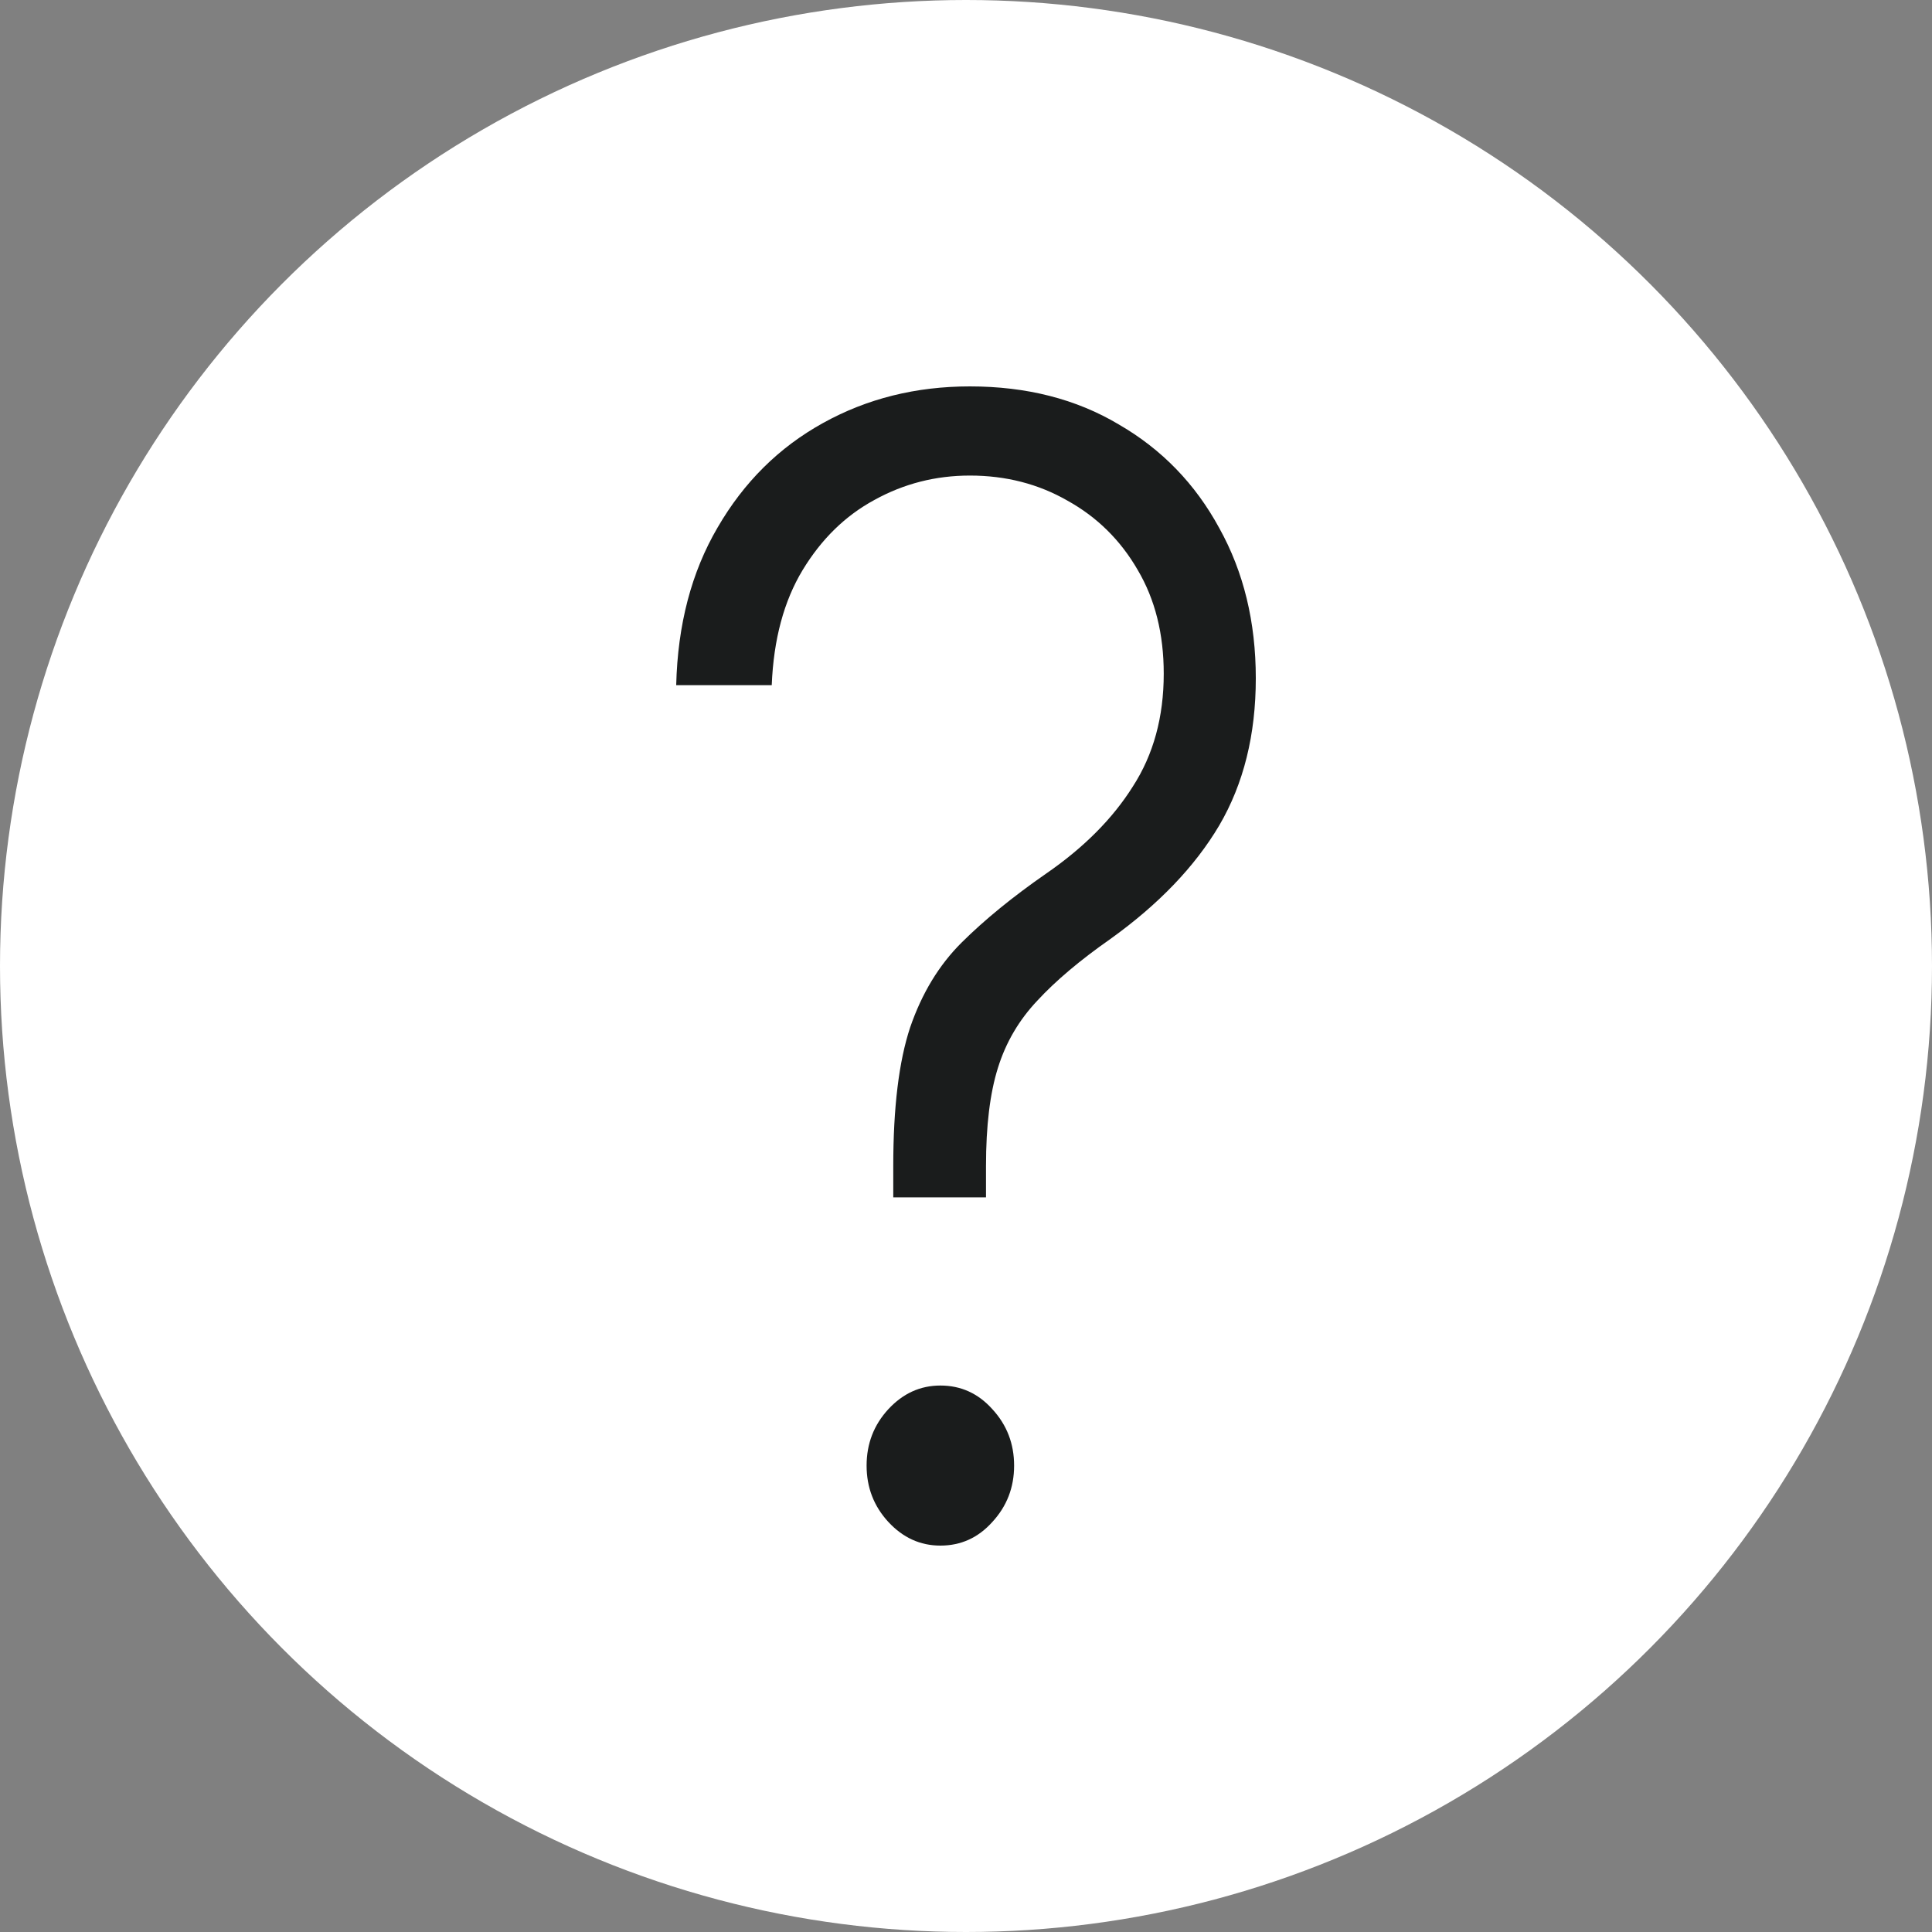 <svg width="20" height="20" viewBox="0 0 20 20" fill="none" xmlns="http://www.w3.org/2000/svg">
<rect x="0" y="0" width="20" height="20" fill="#808080" stroke="none"/>
<circle cx="10" cy="10" r="10" fill="white"/>
<path d="M9.247 12.395V12.071C9.247 11.466 9.305 10.988 9.422 10.635C9.543 10.283 9.72 9.991 9.953 9.759C10.19 9.523 10.484 9.283 10.833 9.041C11.221 8.773 11.519 8.473 11.727 8.142C11.941 7.811 12.047 7.421 12.047 6.974C12.047 6.564 11.958 6.206 11.778 5.901C11.599 5.591 11.356 5.352 11.051 5.183C10.75 5.01 10.413 4.923 10.04 4.923C9.686 4.923 9.356 5.007 9.051 5.176C8.75 5.339 8.503 5.581 8.309 5.901C8.115 6.222 8.008 6.619 7.989 7.093H7C7.015 6.467 7.158 5.922 7.429 5.46C7.701 4.991 8.064 4.631 8.52 4.379C8.976 4.126 9.482 4 10.04 4C10.627 4 11.141 4.131 11.582 4.394C12.028 4.652 12.374 5.01 12.622 5.467C12.874 5.92 13 6.438 13 7.022C13 7.606 12.874 8.113 12.622 8.544C12.37 8.97 11.994 9.362 11.495 9.72C11.179 9.941 10.927 10.154 10.738 10.359C10.549 10.559 10.413 10.79 10.331 11.053C10.248 11.316 10.207 11.655 10.207 12.071V12.395H9.247ZM9.735 16C9.526 16 9.347 15.918 9.196 15.755C9.046 15.592 8.971 15.398 8.971 15.172C8.971 14.945 9.046 14.751 9.196 14.588C9.347 14.425 9.526 14.343 9.735 14.343C9.948 14.343 10.127 14.425 10.273 14.588C10.423 14.751 10.498 14.945 10.498 15.172C10.498 15.398 10.423 15.592 10.273 15.755C10.127 15.918 9.948 16 9.735 16Z" fill="#1A1C1C"/>
</svg>
